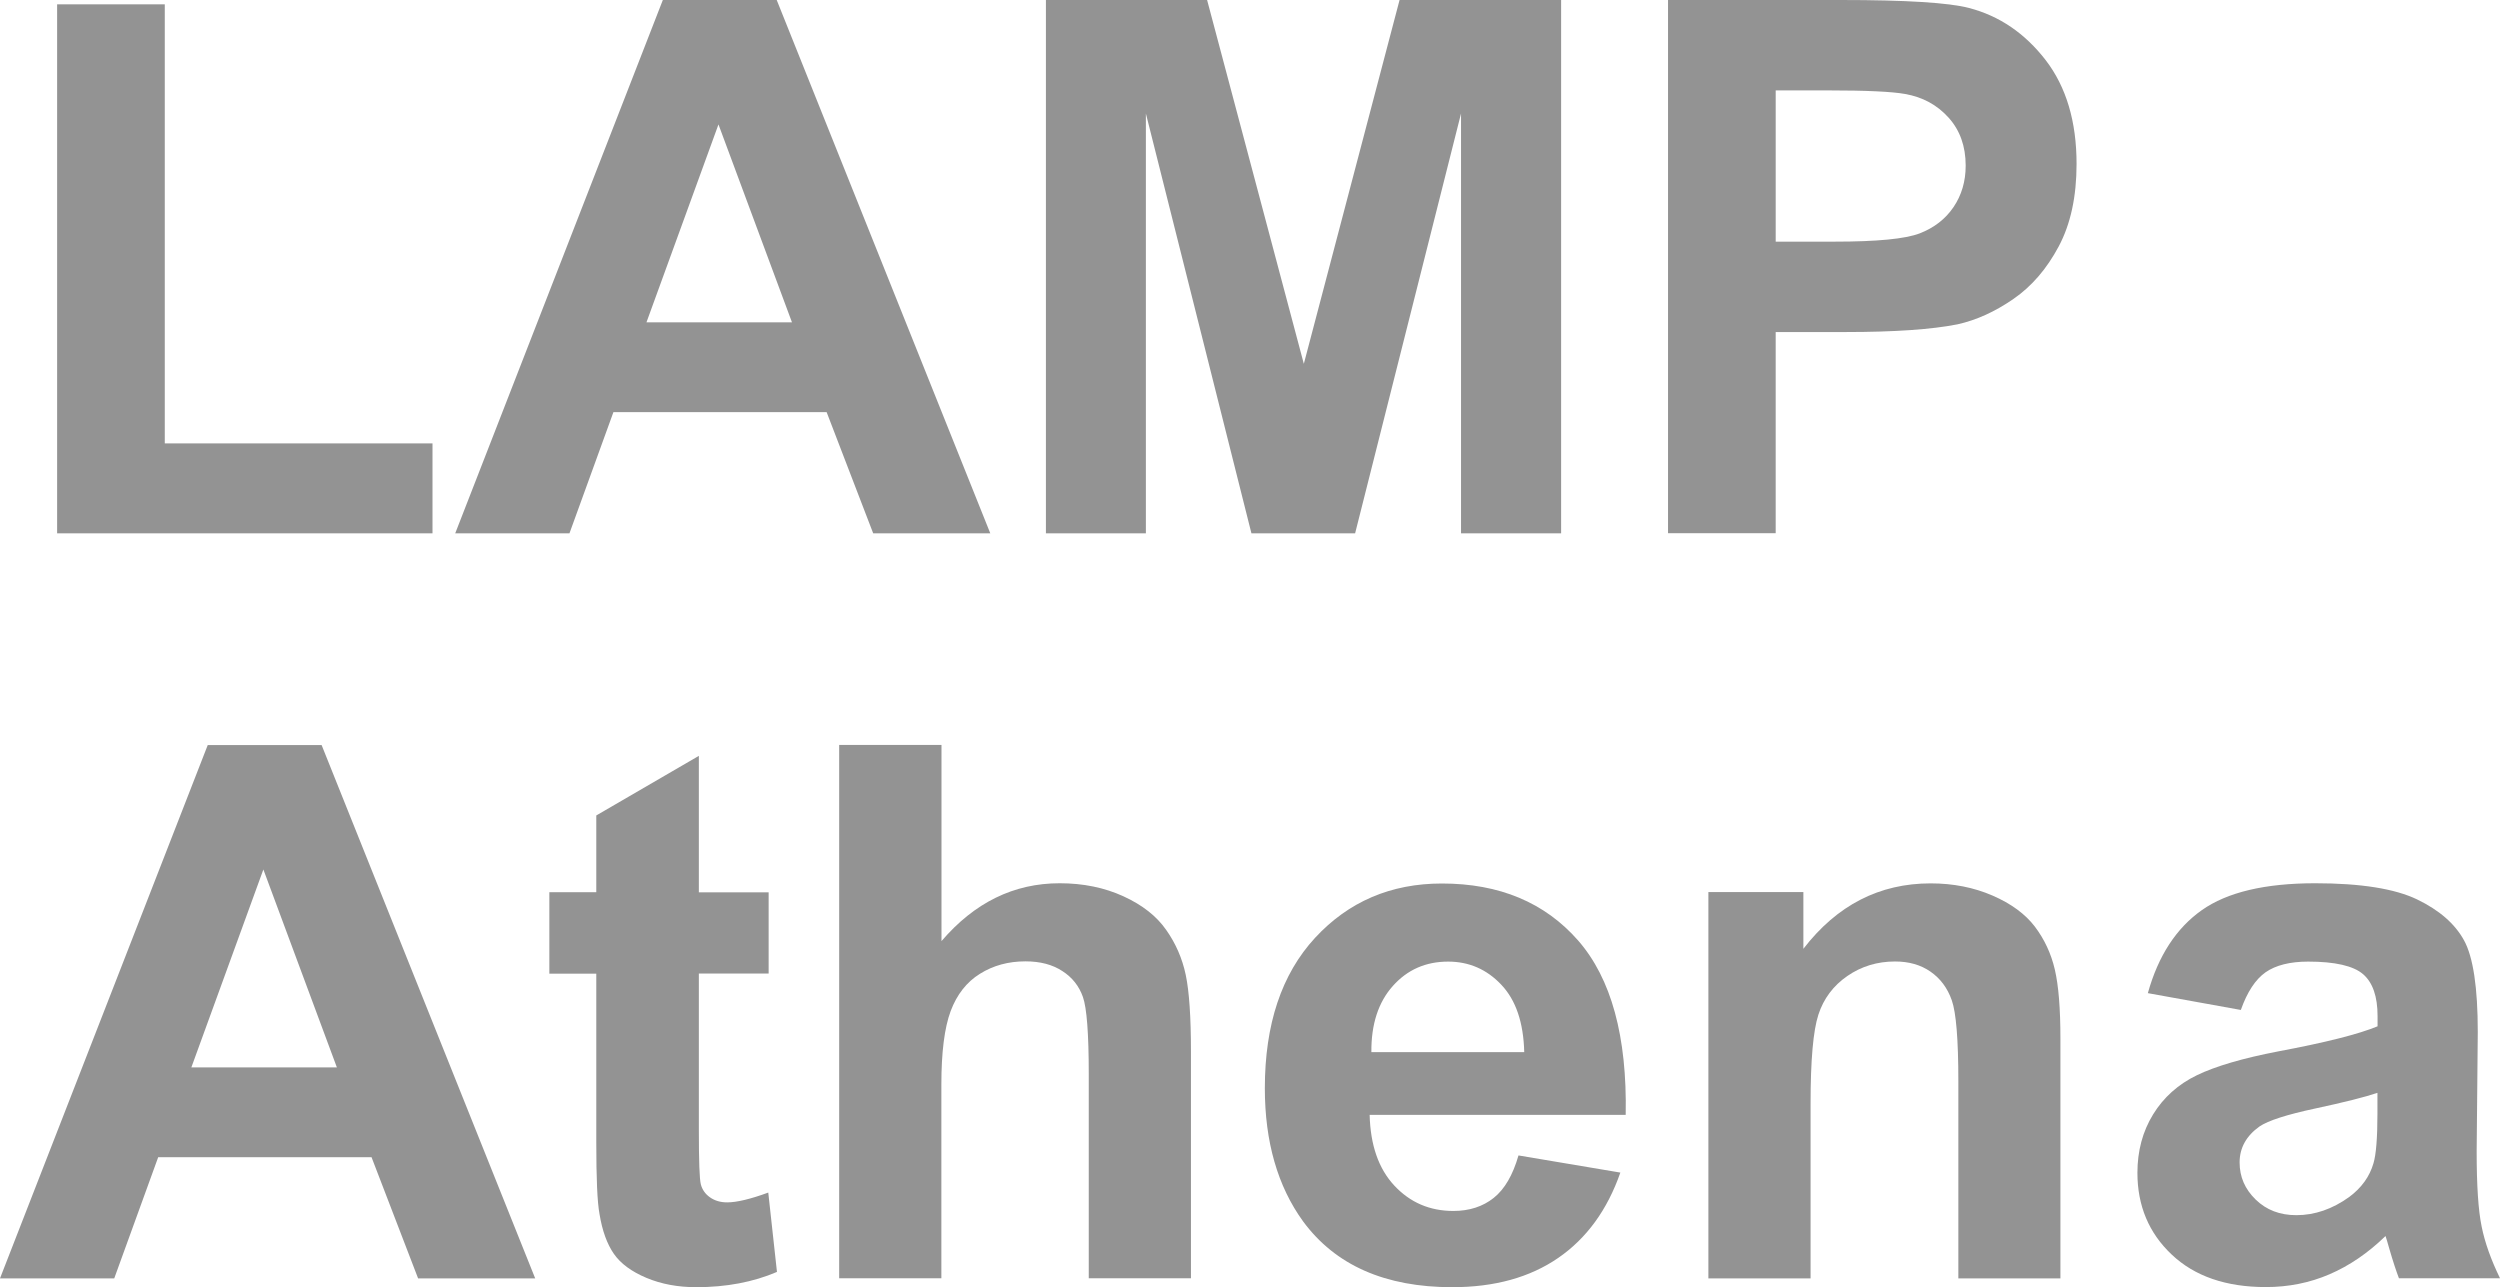 <?xml version="1.0" encoding="UTF-8"?>
<svg id="_レイヤー_2" data-name="レイヤー 2" xmlns="http://www.w3.org/2000/svg" viewBox="0 0 201.33 103.65">
  <defs>
    <style>
      .cls-1 {
        fill: #939393;
      }
    </style>
  </defs>
  <g id="_レイヤー_1-2" data-name="レイヤー 1">
    <g>
      <path class="cls-1" d="M4.6,42.95V.35h8.67v35.36h21.56v7.24H4.6Z"/>
      <path class="cls-1" d="M79.75,42.95h-9.43l-3.75-9.76h-17.17l-3.54,9.76h-9.2L53.38,0h9.17l17.2,42.95ZM63.78,25.96l-5.92-15.94-5.8,15.94h11.72Z"/>
      <path class="cls-1" d="M84.23,42.95V0h12.98l7.79,29.3L112.71,0h13.01v42.95h-8.06V9.14l-8.53,33.81h-8.35l-8.5-33.81v33.81h-8.06Z"/>
      <path class="cls-1" d="M134.33,42.95V0h13.92c5.27,0,8.71.22,10.31.64,2.46.64,4.52,2.05,6.18,4.2,1.66,2.16,2.49,4.95,2.49,8.36,0,2.64-.48,4.85-1.44,6.65-.96,1.8-2.17,3.21-3.65,4.23s-2.97,1.7-4.5,2.04c-2.07.41-5.07.62-8.99.62h-5.65v16.2h-8.67ZM143,7.27v12.19h4.75c3.42,0,5.7-.22,6.86-.67,1.15-.45,2.06-1.15,2.71-2.11.65-.96.98-2.07.98-3.34,0-1.56-.46-2.85-1.38-3.87-.92-1.02-2.08-1.65-3.49-1.9-1.04-.19-3.12-.29-6.24-.29h-4.19Z"/>
      <path class="cls-1" d="M43.1,102.95h-9.43l-3.75-9.76H12.74l-3.54,9.76H0l16.73-42.95h9.17l17.2,42.95ZM27.13,85.96l-5.92-15.94-5.8,15.94h11.72Z"/>
      <path class="cls-1" d="M61.9,71.84v6.56h-5.62v12.54c0,2.54.05,4.02.16,4.44.11.42.35.77.73,1.04.38.27.84.41,1.39.41.76,0,1.87-.26,3.31-.79l.7,6.39c-1.91.82-4.08,1.23-6.5,1.23-1.48,0-2.82-.25-4.01-.75-1.19-.5-2.07-1.14-2.62-1.93s-.94-1.86-1.16-3.21c-.18-.96-.26-2.89-.26-5.8v-13.56h-3.78v-6.56h3.78v-6.18l8.26-4.8v10.99h5.62Z"/>
      <path class="cls-1" d="M75.82,60v15.79c2.66-3.11,5.83-4.66,9.52-4.66,1.89,0,3.6.35,5.13,1.05s2.67,1.6,3.44,2.7c.77,1.09,1.3,2.3,1.58,3.63.28,1.33.42,3.39.42,6.18v18.25h-8.23v-16.44c0-3.26-.16-5.33-.47-6.21s-.86-1.58-1.66-2.09c-.79-.52-1.78-.78-2.97-.78-1.37,0-2.59.33-3.66,1-1.07.66-1.86,1.67-2.36,3-.5,1.34-.75,3.32-.75,5.93v15.59h-8.23v-42.95h8.23Z"/>
      <path class="cls-1" d="M122.29,93.05l8.2,1.38c-1.05,3.01-2.72,5.3-5,6.87-2.28,1.57-5.12,2.36-8.54,2.36-5.41,0-9.41-1.77-12.01-5.3-2.05-2.83-3.08-6.41-3.08-10.72,0-5.16,1.35-9.19,4.04-12.11,2.7-2.92,6.1-4.38,10.22-4.38,4.63,0,8.28,1.53,10.96,4.58,2.68,3.06,3.96,7.74,3.84,14.05h-20.62c.06,2.44.72,4.34,1.99,5.7,1.27,1.36,2.85,2.04,4.75,2.04,1.29,0,2.37-.35,3.25-1.05s1.54-1.84,1.99-3.4ZM122.75,84.73c-.06-2.38-.67-4.19-1.85-5.43-1.17-1.24-2.6-1.86-4.28-1.86-1.8,0-3.28.65-4.45,1.96-1.17,1.31-1.75,3.09-1.73,5.33h12.3Z"/>
      <path class="cls-1" d="M165.94,102.95h-8.23v-15.88c0-3.36-.18-5.53-.53-6.52-.35-.99-.92-1.75-1.71-2.3-.79-.55-1.74-.82-2.86-.82-1.43,0-2.71.39-3.84,1.17-1.13.78-1.91,1.82-2.33,3.11s-.63,3.67-.63,7.15v14.09h-8.23v-31.11h7.65v4.57c2.71-3.52,6.13-5.27,10.25-5.27,1.82,0,3.48.33,4.98.98,1.5.65,2.64,1.49,3.41,2.5.77,1.02,1.31,2.17,1.61,3.46s.45,3.13.45,5.54v19.34Z"/>
      <path class="cls-1" d="M180.44,81.33l-7.47-1.35c.84-3.01,2.29-5.23,4.34-6.68,2.05-1.45,5.1-2.17,9.14-2.17,3.67,0,6.41.44,8.2,1.3,1.8.87,3.06,1.97,3.79,3.31.73,1.34,1.1,3.79,1.1,7.37l-.09,9.61c0,2.73.13,4.75.4,6.05.26,1.3.76,2.69,1.48,4.17h-8.14c-.21-.55-.48-1.36-.79-2.43-.14-.49-.23-.81-.29-.97-1.41,1.37-2.91,2.39-4.51,3.08s-3.31,1.03-5.13,1.03c-3.2,0-5.73-.87-7.57-2.61-1.85-1.74-2.77-3.94-2.77-6.59,0-1.76.42-3.33,1.26-4.7s2.02-2.43,3.53-3.16,3.7-1.37,6.55-1.92c3.85-.72,6.51-1.4,8-2.02v-.82c0-1.58-.39-2.71-1.17-3.38s-2.26-1.01-4.42-1.01c-1.46,0-2.61.29-3.43.86-.82.58-1.48,1.59-1.99,3.03ZM191.46,88.01c-1.05.35-2.72.77-5.01,1.26-2.29.49-3.78.97-4.48,1.44-1.07.76-1.61,1.73-1.61,2.9s.43,2.15,1.29,2.99c.86.84,1.95,1.26,3.28,1.26,1.48,0,2.9-.49,4.25-1.46,1-.74,1.65-1.65,1.96-2.72.21-.7.32-2.04.32-4.01v-1.64Z"/>
    </g>
  </g>
</svg>